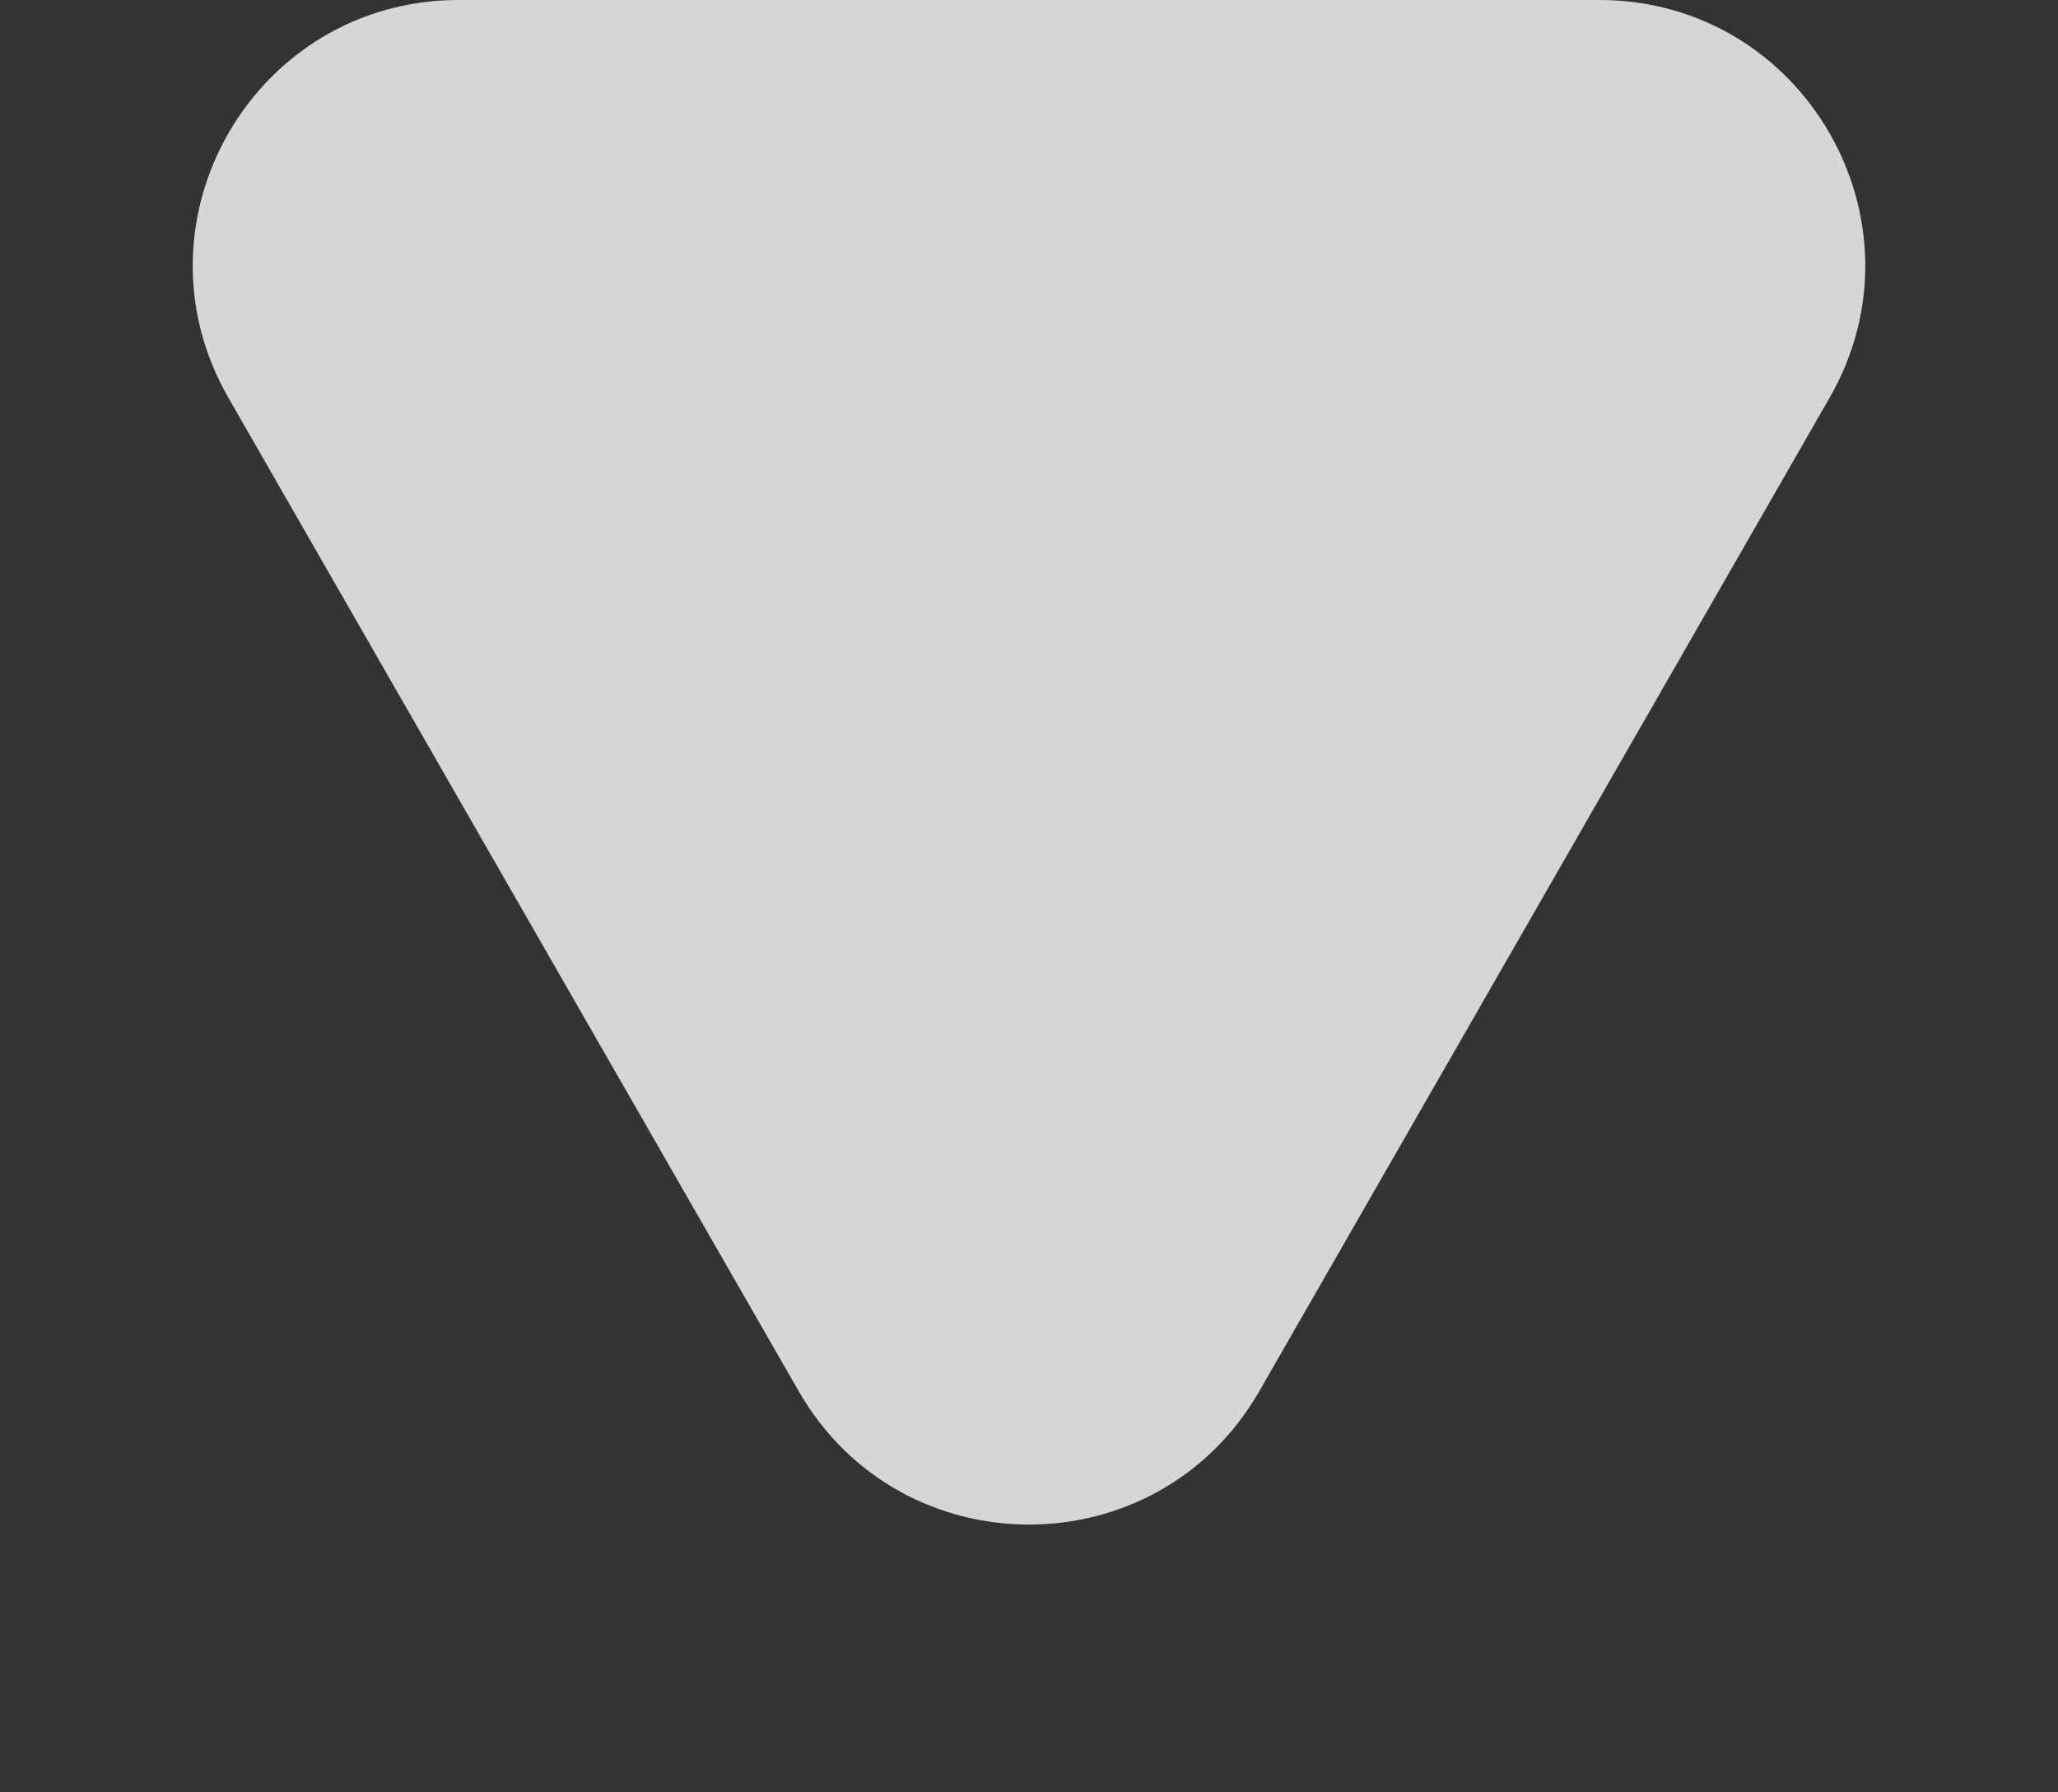 <svg xmlns="http://www.w3.org/2000/svg" width="31" height="27" viewBox="0 0 31 27">
  <rect x="0" y="0" width="31" height="27" fill="#333333" stroke="none"/>
  <g id="Polygon_1" data-name="Polygon 1" transform="translate(31 27) rotate(180)" fill="#fff" opacity="0.8">
    <path d="M 24.091 26 L 6.909 26 C 5.826 26 4.855 25.44 4.312 24.503 C 3.77 23.566 3.768 22.446 4.307 21.506 L 12.898 6.541 C 13.44 5.597 14.412 5.034 15.5 5.034 C 16.588 5.034 17.56 5.597 18.102 6.541 L 26.693 21.506 C 27.232 22.446 27.23 23.566 26.688 24.503 C 26.145 25.44 25.174 26 24.091 26 Z" stroke="none"/>
    <path d="M 15.5 6.034 C 15.152 6.034 14.286 6.132 13.765 7.039 L 5.174 22.004 C 4.656 22.907 5.004 23.702 5.178 24.002 C 5.351 24.302 5.868 25 6.909 25 L 24.091 25 C 25.132 25 25.649 24.302 25.822 24.002 C 25.996 23.702 26.344 22.907 25.826 22.004 L 17.235 7.039 C 16.714 6.132 15.848 6.034 15.5 6.034 M 15.5 4.034 C 16.85 4.034 18.2 4.704 18.969 6.043 L 27.56 21.009 C 29.091 23.675 27.166 27 24.091 27 L 6.909 27 C 3.834 27 1.909 23.675 3.44 21.009 L 12.031 6.043 C 12.8 4.704 14.15 4.034 15.5 4.034 Z" stroke="none" fill="#fff"/>
  </g>
</svg>
